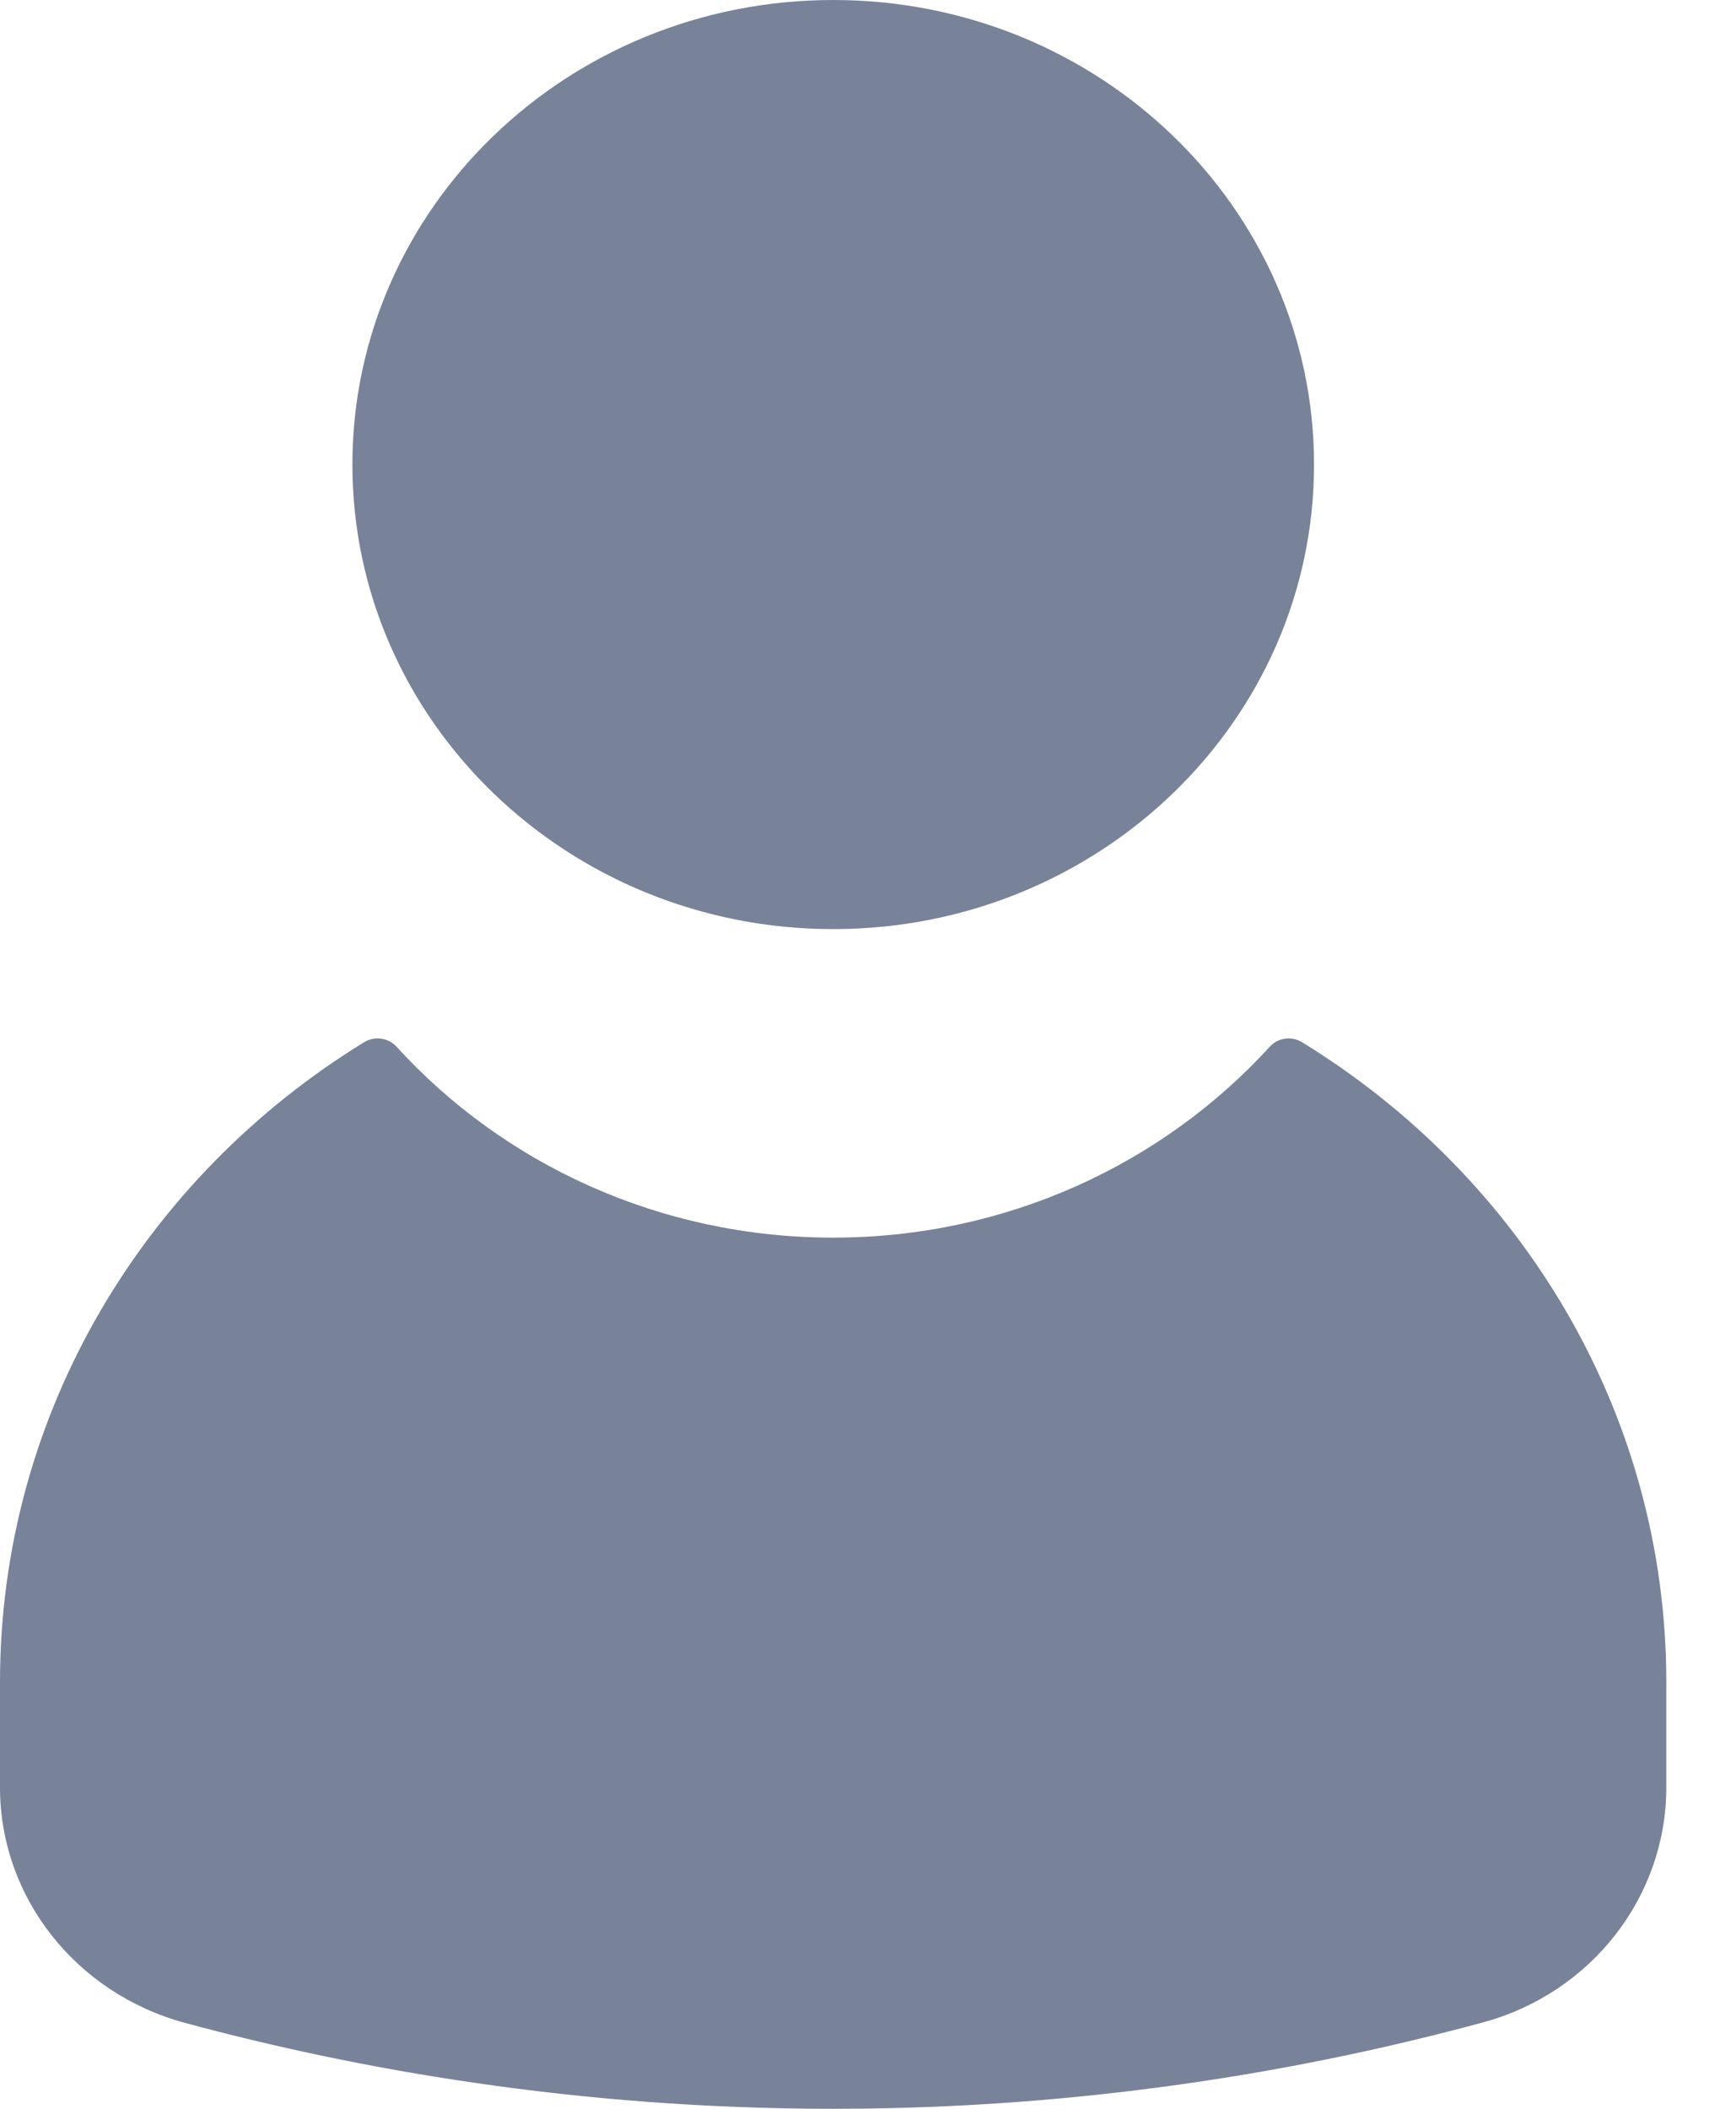 <svg width="14" height="17" viewBox="0 0 14 17" fill="none" xmlns="http://www.w3.org/2000/svg">
<path d="M6.72 7.49C4.578 7.49 2.842 5.813 2.842 3.745C2.842 1.677 4.578 0 6.72 0C8.861 0 10.597 1.677 10.597 3.745C10.597 5.813 8.861 7.49 6.72 7.49Z" fill="#78839A"/>
<path d="M2.938 8.401C3.021 8.35 3.132 8.366 3.197 8.437C4.057 9.381 5.317 9.977 6.719 9.977C8.12 9.977 9.38 9.381 10.241 8.437C10.306 8.366 10.416 8.35 10.499 8.401C12.266 9.484 13.438 11.39 13.438 13.561V14.409C13.438 15.289 12.835 16.067 11.958 16.304C9.827 16.881 7.982 17 6.719 17C4.645 17 2.869 16.679 1.494 16.308C0.611 16.07 2.96307e-06 15.294 2.96307e-06 14.409V13.561C2.96307e-06 11.39 1.172 9.484 2.939 8.4L2.938 8.401Z" fill="#78839A"/>
</svg>
